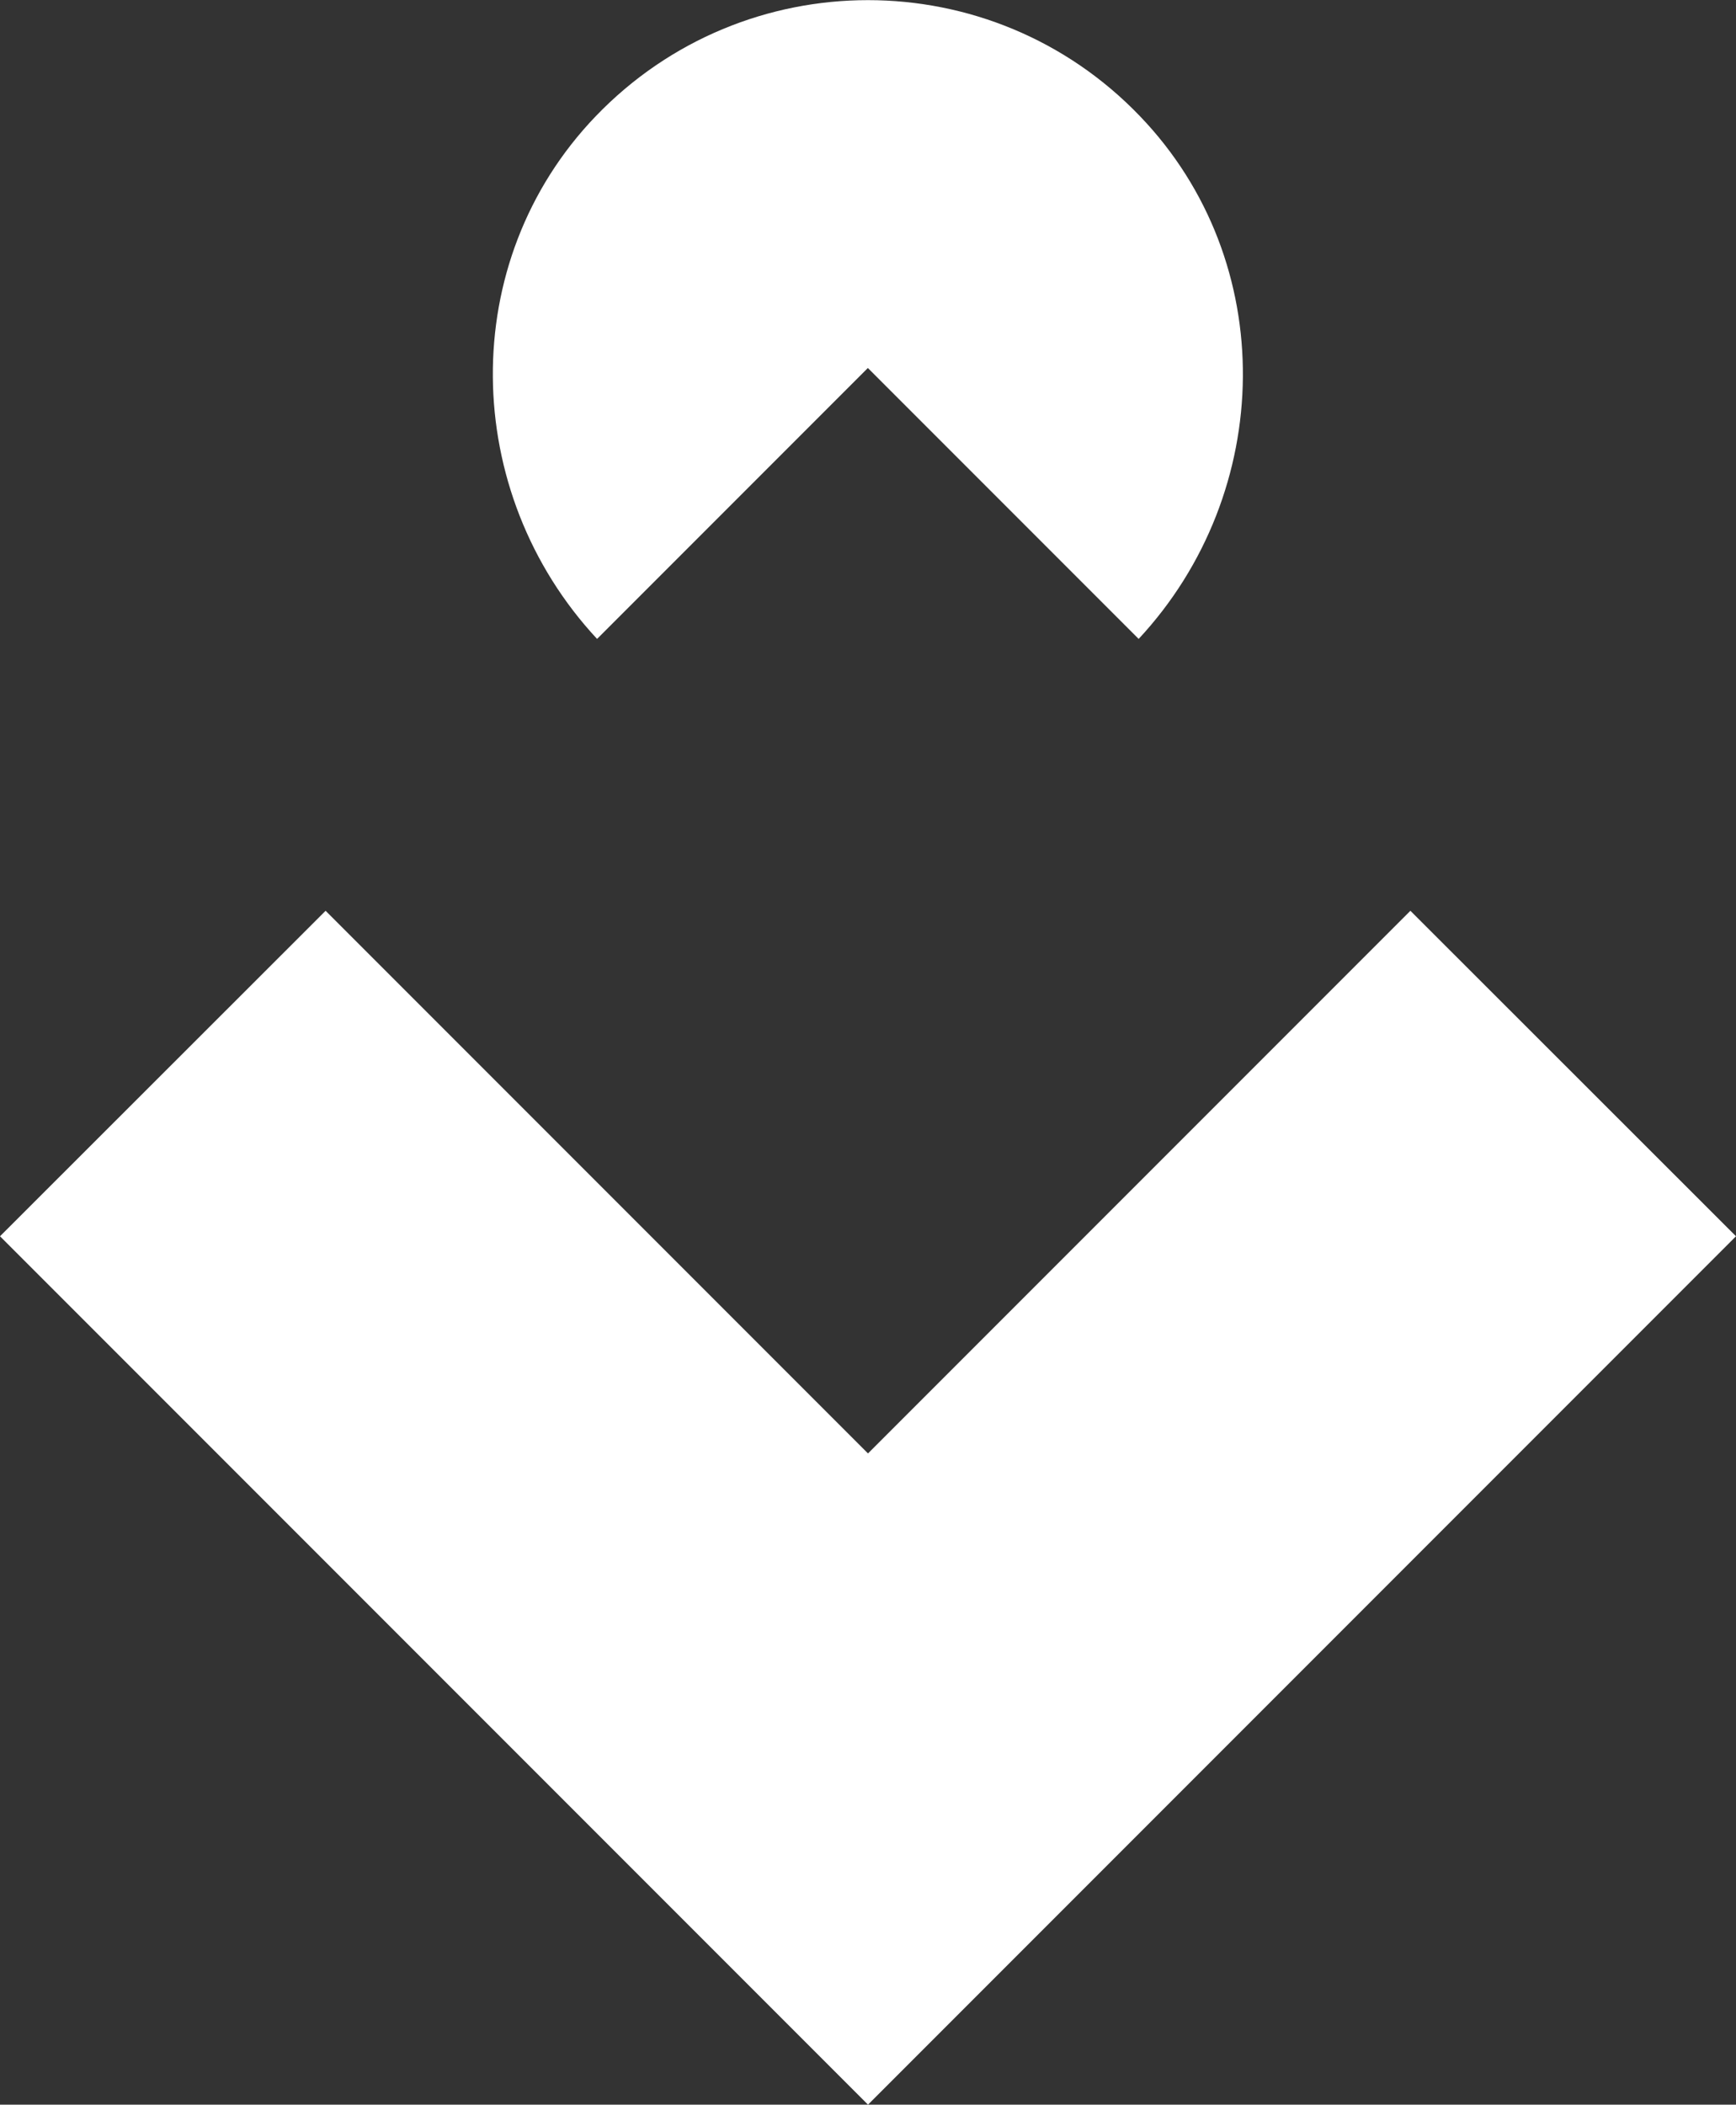 <?xml version="1.0" encoding="UTF-8"?>
<svg id="testi" xmlns="http://www.w3.org/2000/svg" viewBox="0 0 63.5 76.95"><rect x="0" y="0" width="63.5" height="76.95" fill="#333333" stroke="none"/>
  <defs>
    <style>
      .cls-1 {
        fill: #fff;
      }
    </style>
  </defs>
  <polygon class="cls-1" points="31.75 76.95 19.84 65.04 0 45.2 11.91 33.3 31.75 53.14 51.59 33.3 63.5 45.2 31.75 76.95"/>
  <path class="cls-1" d="M31.75,13.46l9.9,9.9c4.99-5.36,5.16-13.79.05-19.11-5.43-5.66-14.47-5.66-19.91,0-5.11,5.32-4.94,13.75.05,19.11l9.9-9.9Z"/>
</svg>